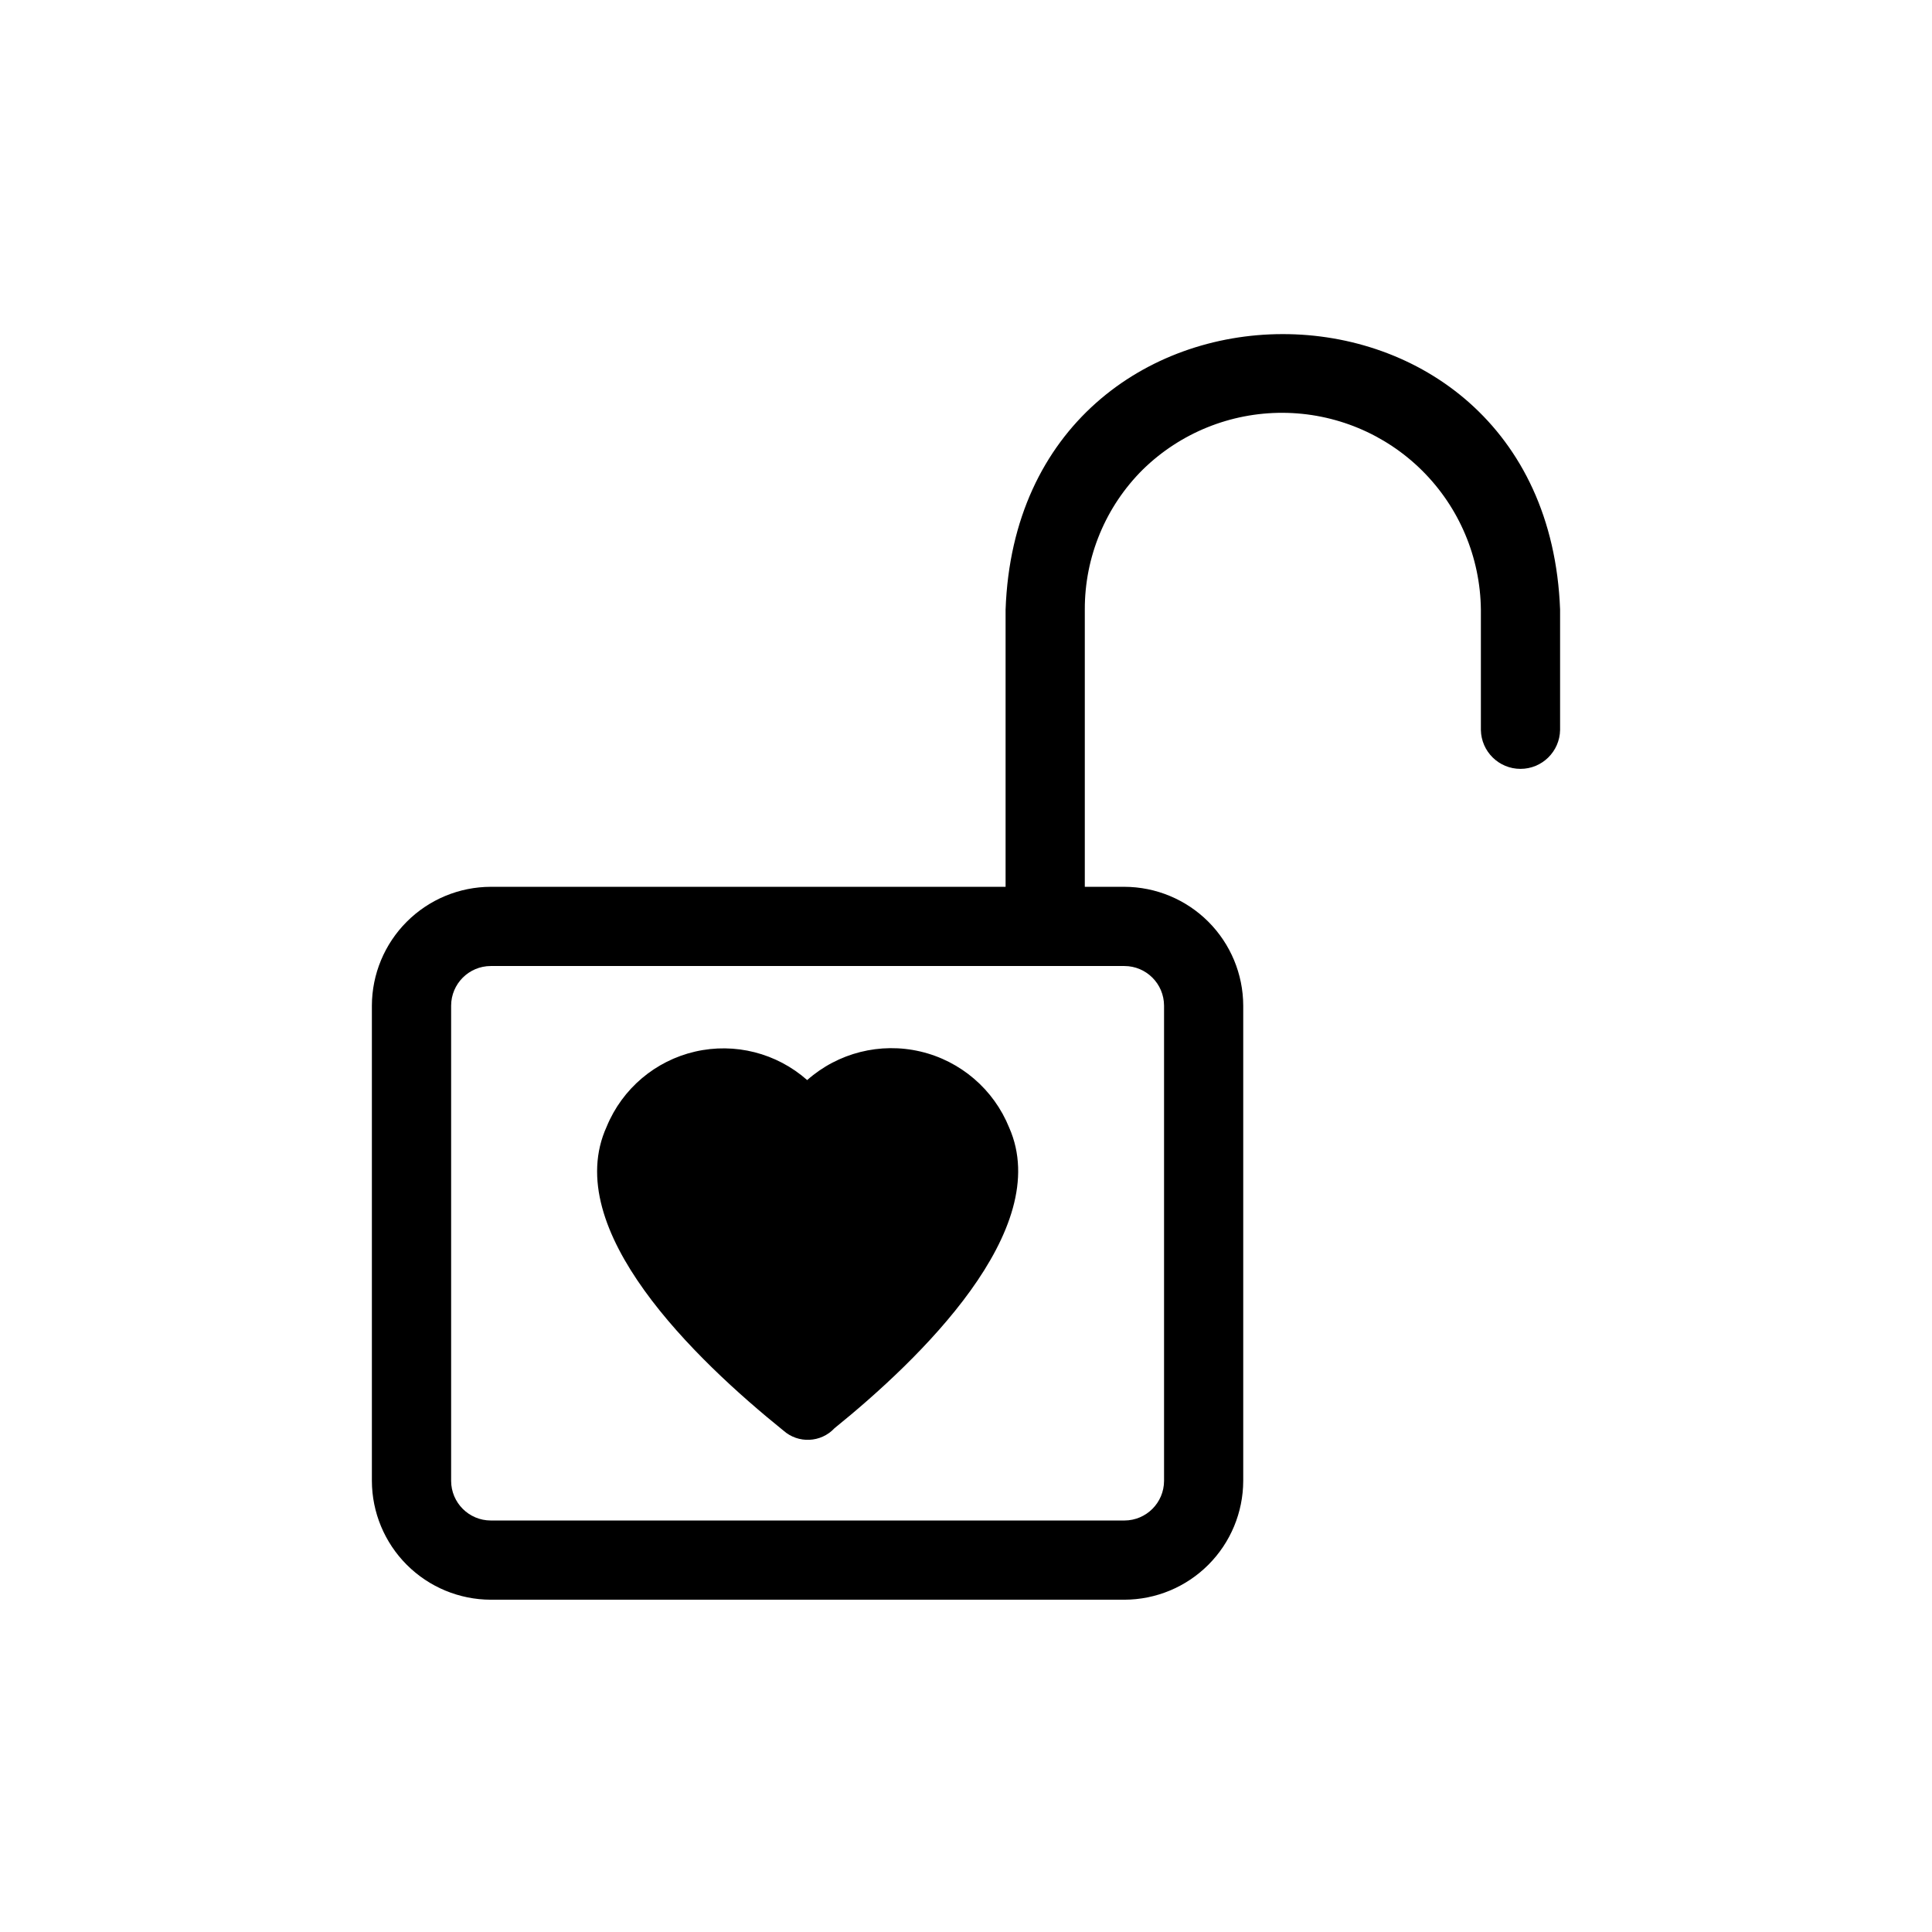 <?xml version="1.0" encoding="UTF-8"?>
<!-- Uploaded to: SVG Repo, www.svgrepo.com, Generator: SVG Repo Mixer Tools -->
<svg fill="#000000" width="800px" height="800px" version="1.1" viewBox="144 144 512 512" xmlns="http://www.w3.org/2000/svg">
 <path d="m304.8 442.51c4.133-10 12.848-17.387 23.391-19.824 10.543-2.438 21.613 0.375 29.719 7.543 8.188-7.246 19.383-10.066 30.027-7.562 10.641 2.504 19.406 10.023 23.504 20.16 11.965 27.078-23.824 61.508-46.289 79.664-3.594 3.848-9.602 4.129-13.539 0.629-23.301-18.789-59.301-53.32-46.812-80.609zm252.64-136.97v31.906c-0.102 5.723-4.773 10.312-10.496 10.312-5.727 0-10.395-4.59-10.496-10.312v-31.906c-0.152-13.84-5.742-27.066-15.559-36.82s-23.078-15.258-36.918-15.32-27.148 5.32-37.055 14.984c-9.914 9.816-15.473 23.203-15.43 37.156v73.473h10.496c8.344 0.023 16.34 3.348 22.238 9.25 5.898 5.898 9.227 13.895 9.25 22.238v125.95c-0.023 8.344-3.352 16.34-9.25 22.238-5.898 5.902-13.895 9.227-22.238 9.25h-167.94c-8.344-0.023-16.34-3.348-22.238-9.25-5.898-5.898-9.227-13.895-9.25-22.238v-125.95c0.023-8.344 3.352-16.34 9.25-22.238 5.898-5.902 13.895-9.227 22.238-9.25h136.45v-73.473c3.484-97.168 143.25-97.496 146.95 0zm-283.39 94.465c-5.789 0.016-10.477 4.703-10.496 10.496v125.95c0.02 5.793 4.707 10.48 10.496 10.496h167.94c5.789-0.016 10.477-4.703 10.496-10.496v-125.95c-0.02-5.793-4.707-10.48-10.496-10.496z"/>
</svg>